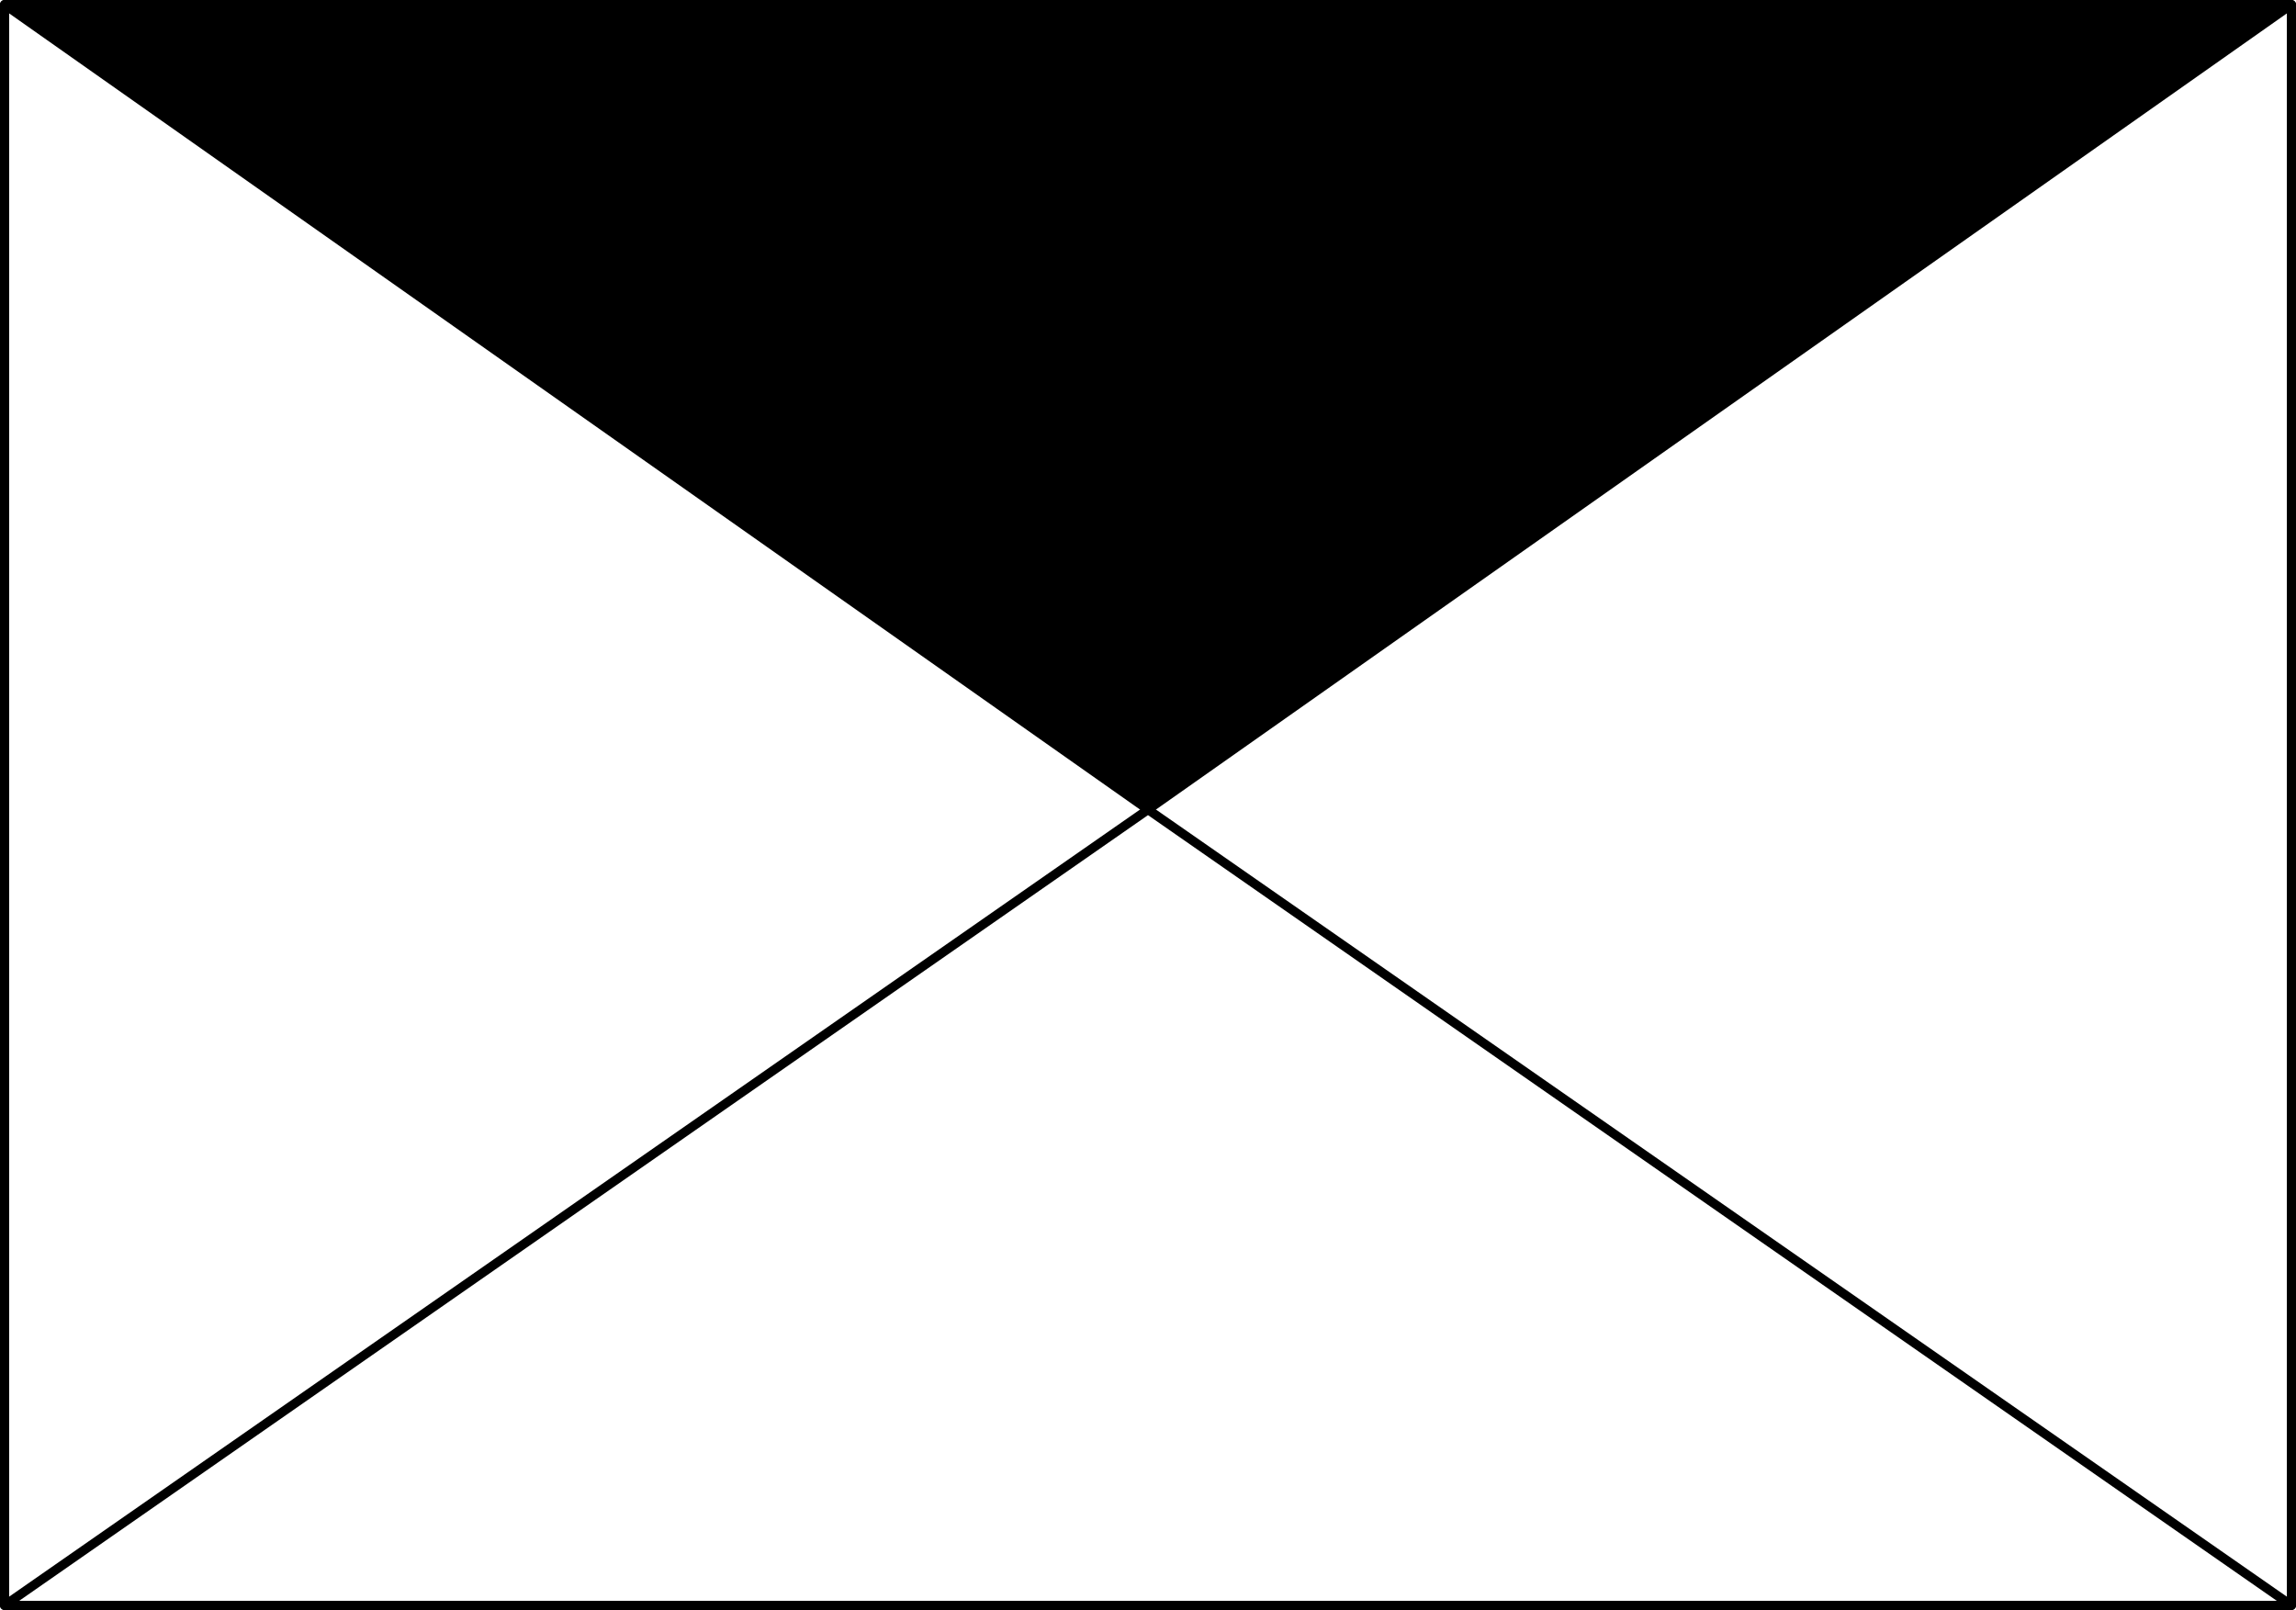 <svg width="502" height="352" viewBox="0 0 502 352" fill="none" xmlns="http://www.w3.org/2000/svg">
<rect x="1" y="1" width="500" height="350" stroke="black" stroke-width="2" stroke-linejoin="round"/>
<path d="M251 177L501 351H1L251 177Z" stroke="black" stroke-width="2" stroke-linejoin="round"/>
<path d="M251 177L1 1L501 1L251 177Z" fill="black" stroke="black" stroke-width="2" stroke-linejoin="round"/>
</svg>
